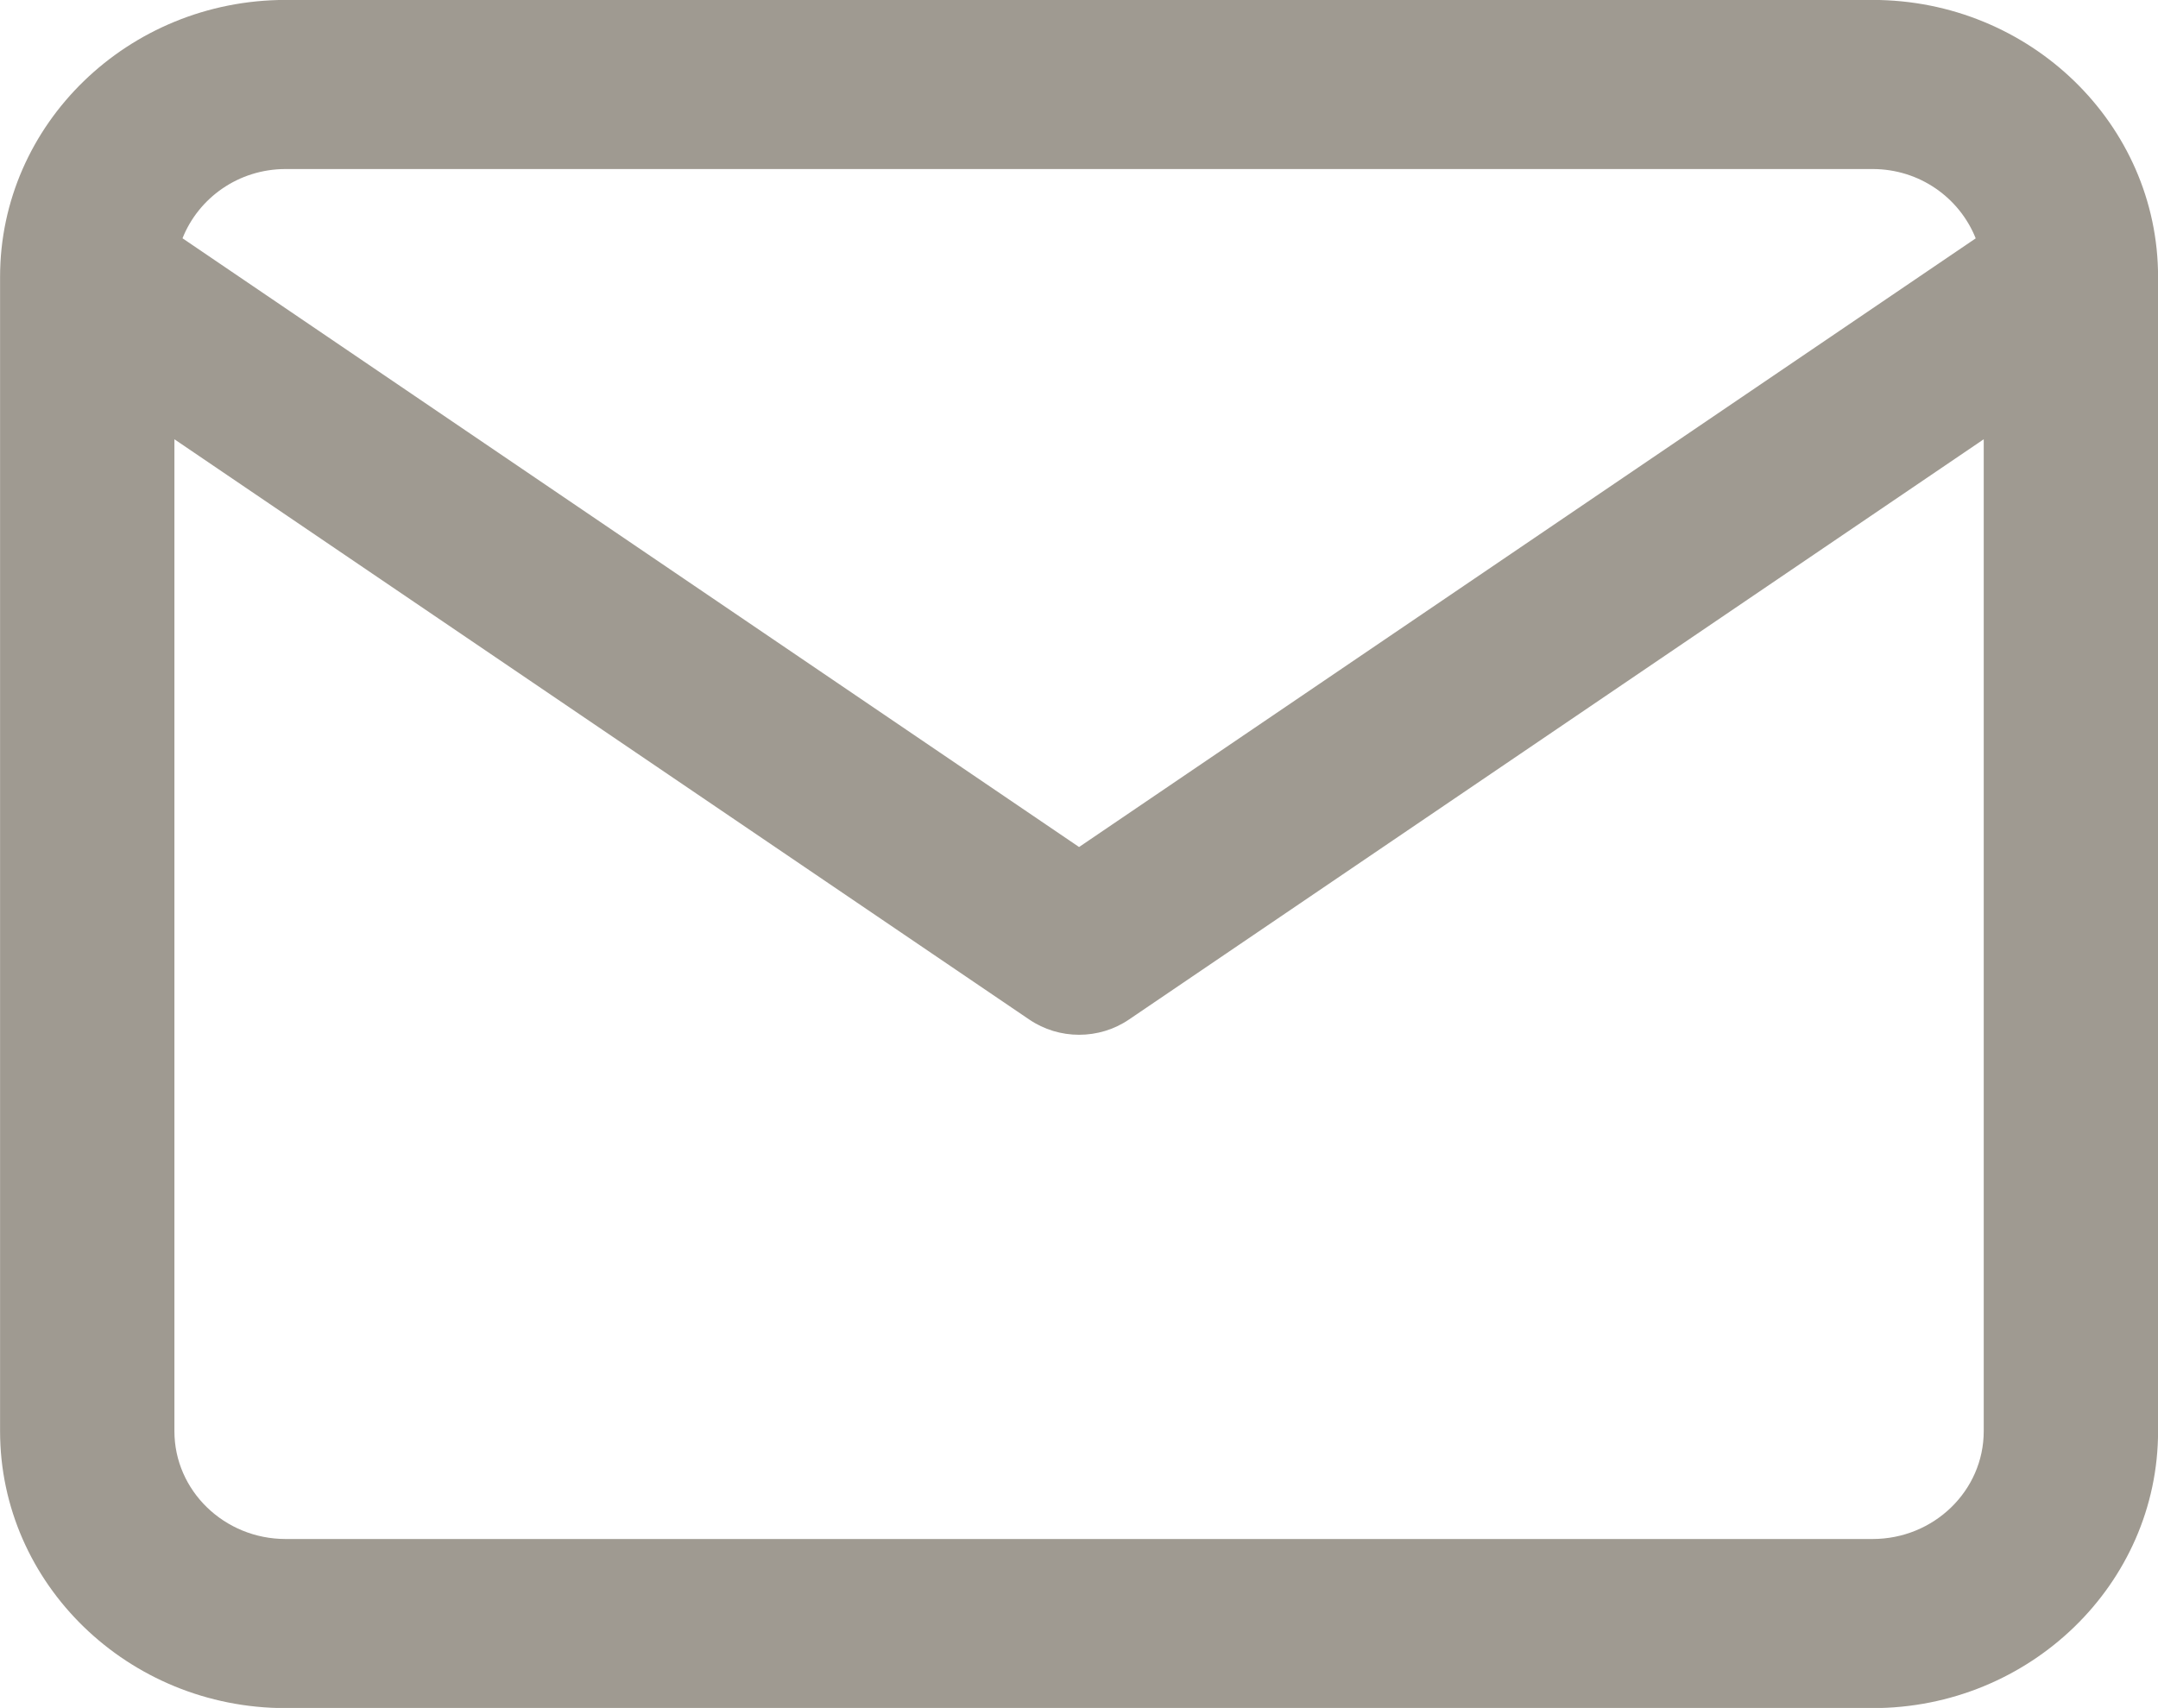 <svg xmlns="http://www.w3.org/2000/svg" xmlns:xlink="http://www.w3.org/1999/xlink" viewBox="0.38 0.81 30.66 24.27"> <path fill-rule="evenodd" fill="rgb(159, 154, 145)" d="M26.985,25.082 L4.438,25.082 C2.201,25.082 0.381,23.316 0.381,21.147 L0.381,4.744 C0.381,2.575 2.201,0.809 4.438,0.809 L26.985,0.809 C29.221,0.809 31.041,2.575 31.041,4.744 L31.041,21.147 C31.041,23.316 29.221,25.082 26.985,25.082 ZM4.438,22.679 L26.985,22.679 C27.856,22.679 28.564,21.992 28.564,21.147 L28.564,7.052 L16.422,15.296 C16.208,15.442 15.960,15.514 15.711,15.514 C15.463,15.514 15.215,15.442 15.001,15.296 L2.858,7.052 L2.858,21.147 C2.858,21.992 3.567,22.679 4.438,22.679 ZM26.985,3.212 L4.438,3.212 C3.767,3.212 3.201,3.623 2.973,4.196 L15.711,12.846 L28.450,4.197 C28.221,3.623 27.656,3.212 26.985,3.212 Z"/> </svg>